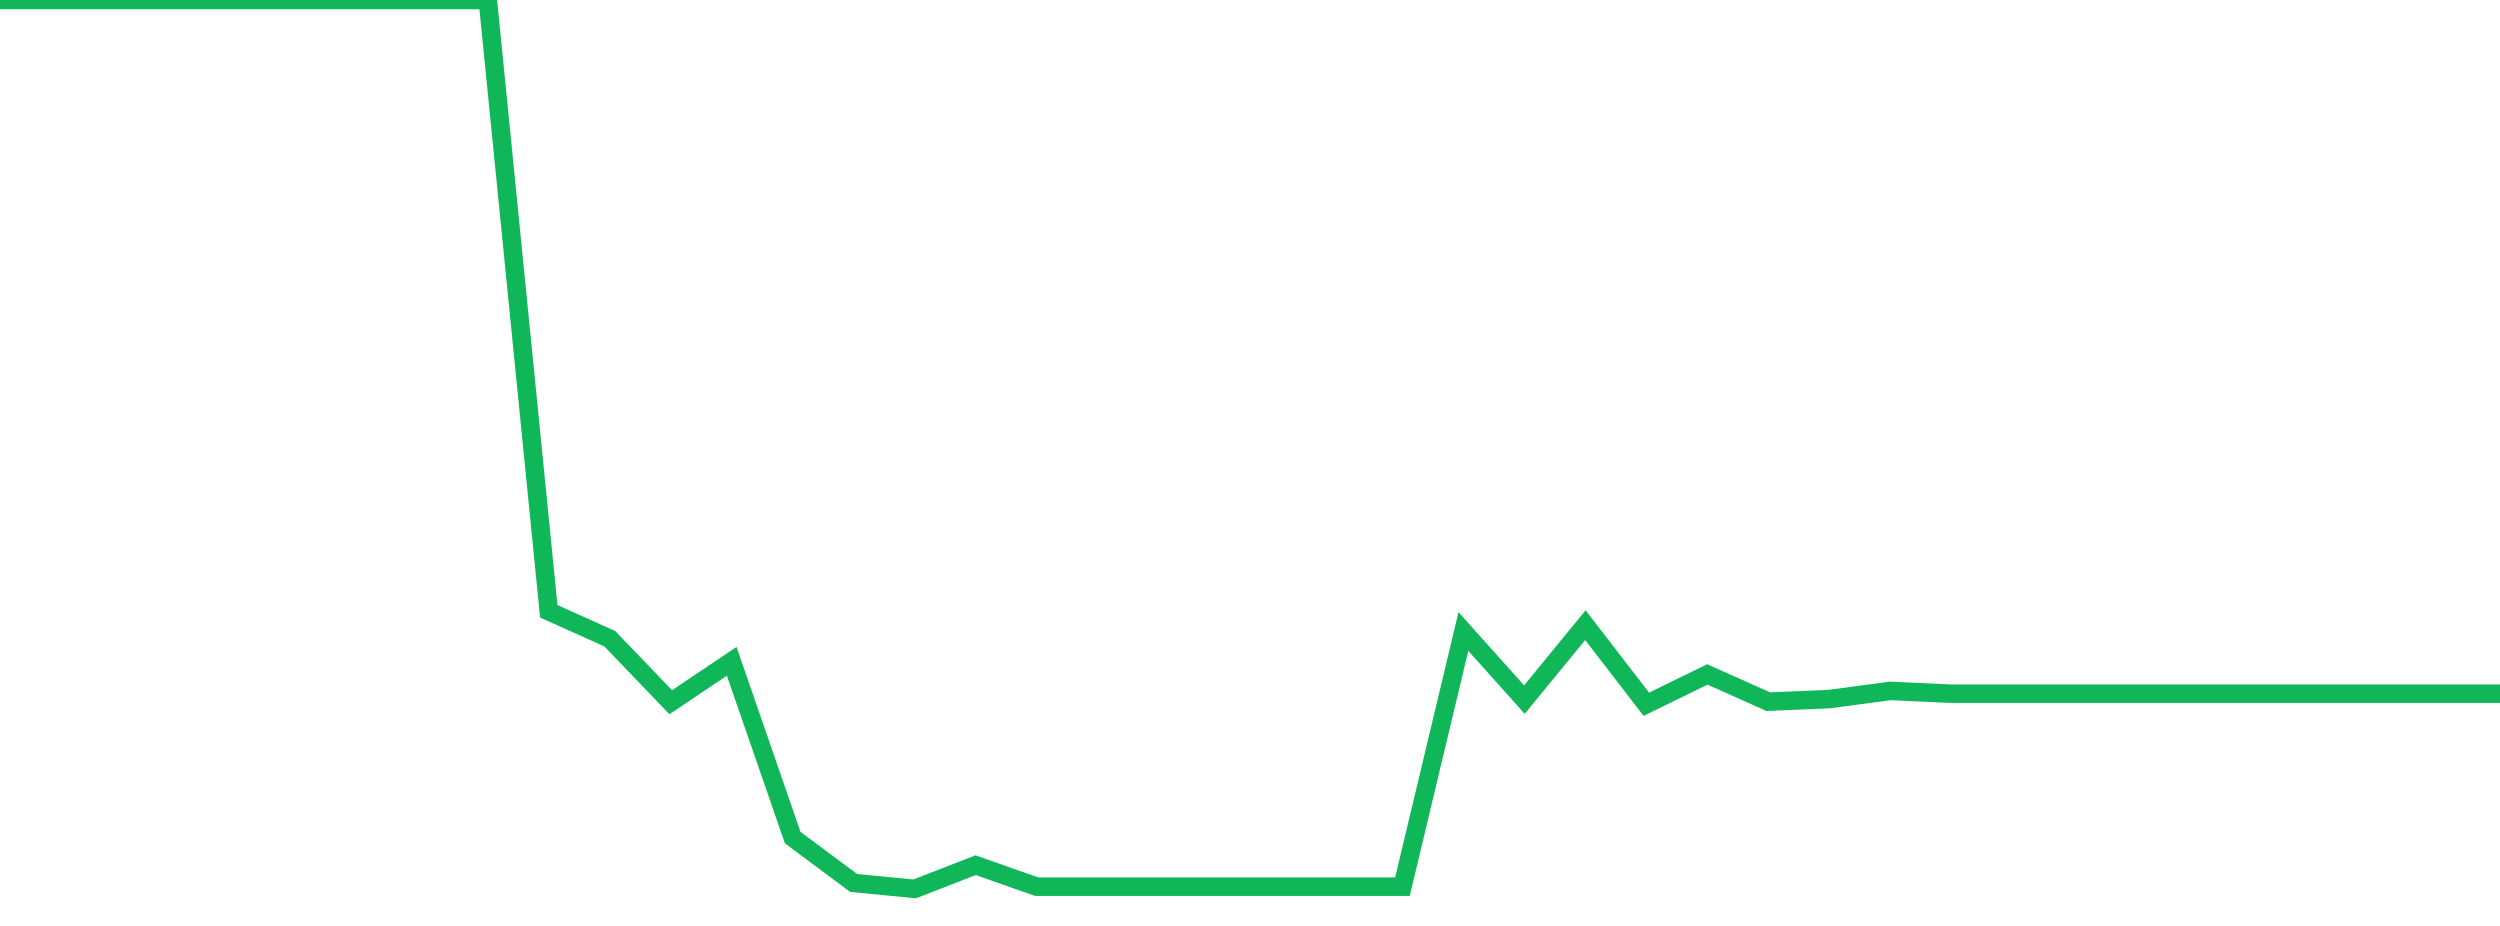 <?xml version="1.0" standalone="no"?>
<!DOCTYPE svg PUBLIC "-//W3C//DTD SVG 1.1//EN" "http://www.w3.org/Graphics/SVG/1.1/DTD/svg11.dtd">
<svg width="135" height="50" viewBox="0 0 135 50" preserveAspectRatio="none" class="sparkline" xmlns="http://www.w3.org/2000/svg"
xmlns:xlink="http://www.w3.org/1999/xlink"><path  class="sparkline--line" d="M 0 0 L 0 0 L 3.293 0 L 6.585 0 L 9.878 0 L 13.171 0 L 16.463 0 L 19.756 0 L 23.049 0 L 26.341 0 L 29.634 33.01 L 32.927 34.49 L 36.22 37.92 L 39.512 35.71 L 42.805 45.23 L 46.098 47.68 L 49.39 48 L 52.683 46.72 L 55.976 47.88 L 59.268 47.88 L 62.561 47.88 L 65.854 47.88 L 69.146 47.88 L 72.439 47.88 L 75.732 47.88 L 79.024 34.1 L 82.317 37.78 L 85.61 33.76 L 88.902 38.03 L 92.195 36.42 L 95.488 37.89 L 98.78 37.75 L 102.073 37.31 L 105.366 37.46 L 108.659 37.46 L 111.951 37.46 L 115.244 37.46 L 118.537 37.46 L 121.829 37.46 L 125.122 37.46 L 128.415 37.46 L 131.707 37.46 L 135 37.46" fill="none" stroke-width="1" stroke="#10b759"></path></svg>